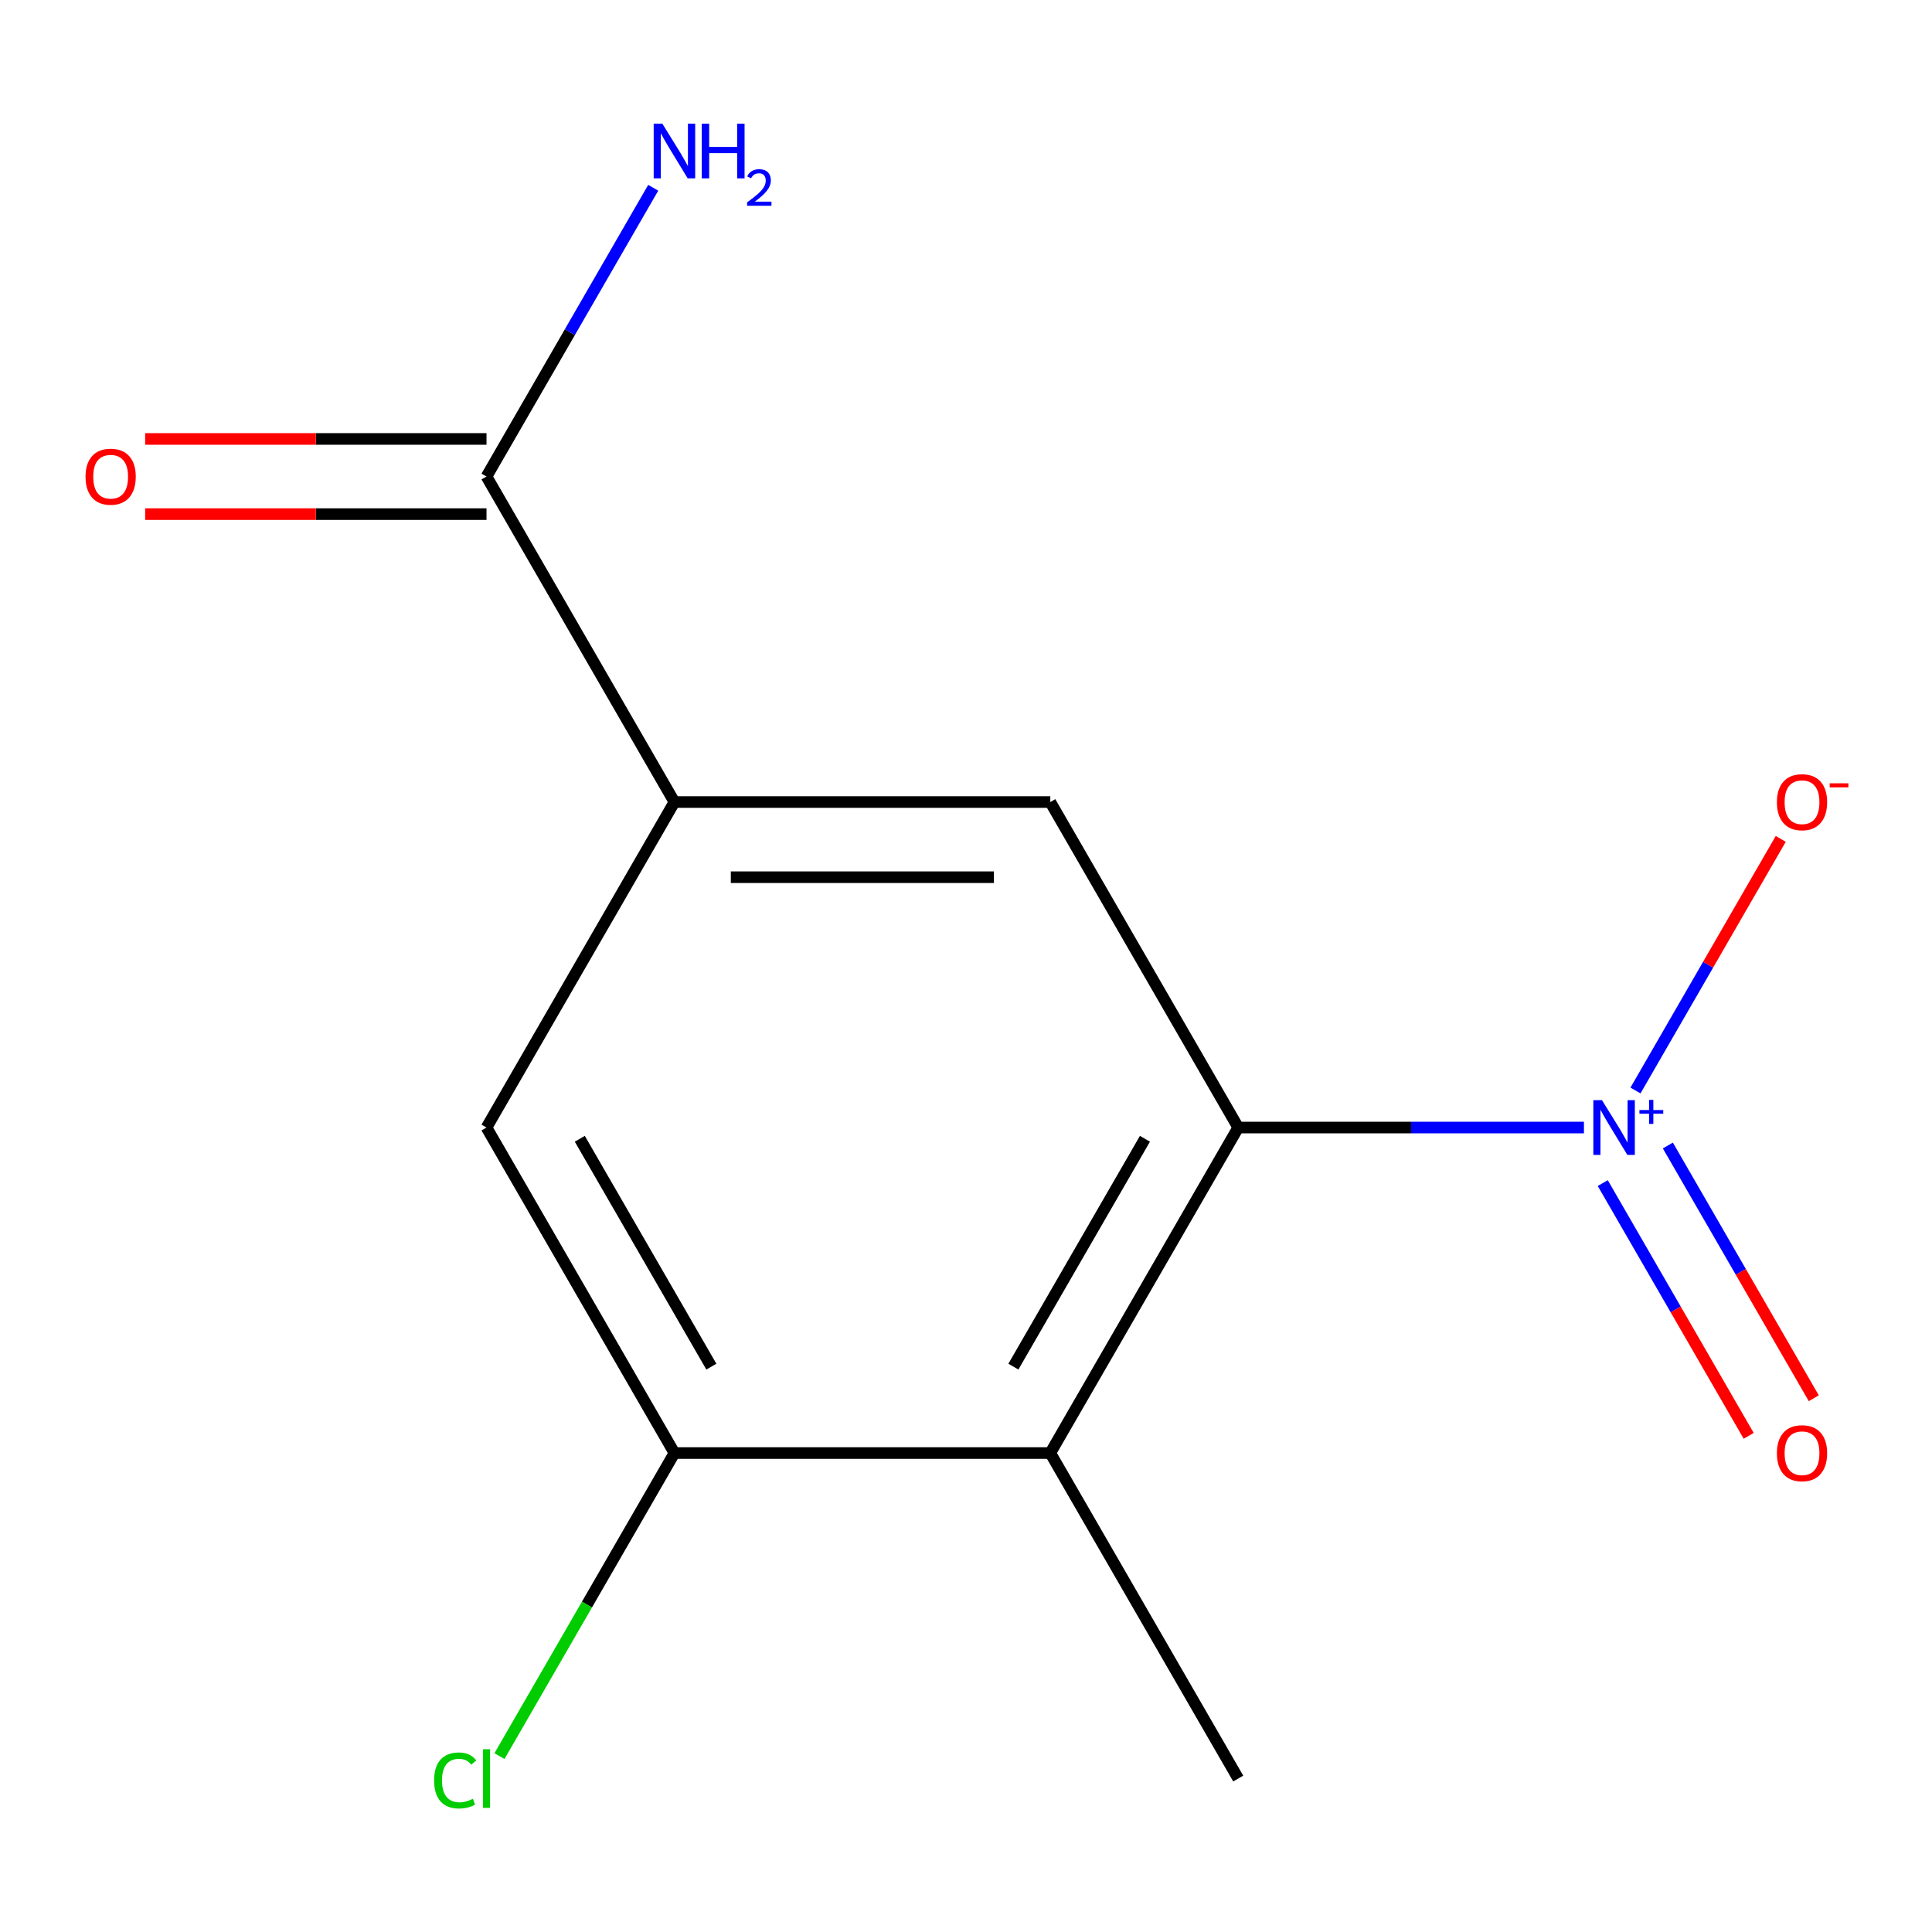 <?xml version='1.0' encoding='iso-8859-1'?>
<svg version='1.1' baseProfile='full'
              xmlns='http://www.w3.org/2000/svg'
                      xmlns:rdkit='http://www.rdkit.org/xml'
                      xmlns:xlink='http://www.w3.org/1999/xlink'
                  xml:space='preserve'
width='1000px' height='1000px' viewBox='0 0 1000 1000'>
<!-- END OF HEADER -->
<rect style='opacity:1.0;fill:#FFFFFF;stroke:none' width='1000' height='1000' x='0' y='0'> </rect>
<path class='bond-0' d='M 819.845,583.613 L 730.374,583.613' style='fill:none;fill-rule:evenodd;stroke:#0000FF;stroke-width:6px;stroke-linecap:butt;stroke-linejoin:miter;stroke-opacity:1' />
<path class='bond-0' d='M 730.374,583.613 L 640.904,583.613' style='fill:none;fill-rule:evenodd;stroke:#000000;stroke-width:6px;stroke-linecap:butt;stroke-linejoin:miter;stroke-opacity:1' />
<path class='bond-7' d='M 846.518,564.44 L 884.114,499.322' style='fill:none;fill-rule:evenodd;stroke:#0000FF;stroke-width:6px;stroke-linecap:butt;stroke-linejoin:miter;stroke-opacity:1' />
<path class='bond-7' d='M 884.114,499.322 L 921.71,434.203' style='fill:none;fill-rule:evenodd;stroke:#FF0000;stroke-width:6px;stroke-linecap:butt;stroke-linejoin:miter;stroke-opacity:1' />
<path class='bond-8' d='M 829.584,612.364 L 867.349,677.775' style='fill:none;fill-rule:evenodd;stroke:#0000FF;stroke-width:6px;stroke-linecap:butt;stroke-linejoin:miter;stroke-opacity:1' />
<path class='bond-8' d='M 867.349,677.775 L 905.114,743.186' style='fill:none;fill-rule:evenodd;stroke:#FF0000;stroke-width:6px;stroke-linecap:butt;stroke-linejoin:miter;stroke-opacity:1' />
<path class='bond-8' d='M 863.28,592.909 L 901.045,658.32' style='fill:none;fill-rule:evenodd;stroke:#0000FF;stroke-width:6px;stroke-linecap:butt;stroke-linejoin:miter;stroke-opacity:1' />
<path class='bond-8' d='M 901.045,658.32 L 938.81,723.731' style='fill:none;fill-rule:evenodd;stroke:#FF0000;stroke-width:6px;stroke-linecap:butt;stroke-linejoin:miter;stroke-opacity:1' />
<path class='bond-1' d='M 640.904,583.613 L 543.632,752.093' style='fill:none;fill-rule:evenodd;stroke:#000000;stroke-width:6px;stroke-linecap:butt;stroke-linejoin:miter;stroke-opacity:1' />
<path class='bond-1' d='M 592.617,589.43 L 524.527,707.366' style='fill:none;fill-rule:evenodd;stroke:#000000;stroke-width:6px;stroke-linecap:butt;stroke-linejoin:miter;stroke-opacity:1' />
<path class='bond-3' d='M 640.904,583.613 L 543.632,415.133' style='fill:none;fill-rule:evenodd;stroke:#000000;stroke-width:6px;stroke-linecap:butt;stroke-linejoin:miter;stroke-opacity:1' />
<path class='bond-4' d='M 543.632,752.093 L 349.088,752.093' style='fill:none;fill-rule:evenodd;stroke:#000000;stroke-width:6px;stroke-linecap:butt;stroke-linejoin:miter;stroke-opacity:1' />
<path class='bond-12' d='M 543.632,752.093 L 640.904,920.573' style='fill:none;fill-rule:evenodd;stroke:#000000;stroke-width:6px;stroke-linecap:butt;stroke-linejoin:miter;stroke-opacity:1' />
<path class='bond-2' d='M 349.088,415.133 L 543.632,415.133' style='fill:none;fill-rule:evenodd;stroke:#000000;stroke-width:6px;stroke-linecap:butt;stroke-linejoin:miter;stroke-opacity:1' />
<path class='bond-2' d='M 378.27,454.042 L 514.451,454.042' style='fill:none;fill-rule:evenodd;stroke:#000000;stroke-width:6px;stroke-linecap:butt;stroke-linejoin:miter;stroke-opacity:1' />
<path class='bond-5' d='M 349.088,415.133 L 251.816,246.653' style='fill:none;fill-rule:evenodd;stroke:#000000;stroke-width:6px;stroke-linecap:butt;stroke-linejoin:miter;stroke-opacity:1' />
<path class='bond-13' d='M 349.088,415.133 L 251.816,583.613' style='fill:none;fill-rule:evenodd;stroke:#000000;stroke-width:6px;stroke-linecap:butt;stroke-linejoin:miter;stroke-opacity:1' />
<path class='bond-6' d='M 349.088,752.093 L 251.816,583.613' style='fill:none;fill-rule:evenodd;stroke:#000000;stroke-width:6px;stroke-linecap:butt;stroke-linejoin:miter;stroke-opacity:1' />
<path class='bond-6' d='M 368.193,707.366 L 300.103,589.43' style='fill:none;fill-rule:evenodd;stroke:#000000;stroke-width:6px;stroke-linecap:butt;stroke-linejoin:miter;stroke-opacity:1' />
<path class='bond-11' d='M 349.088,752.093 L 303.804,830.527' style='fill:none;fill-rule:evenodd;stroke:#000000;stroke-width:6px;stroke-linecap:butt;stroke-linejoin:miter;stroke-opacity:1' />
<path class='bond-11' d='M 303.804,830.527 L 258.52,908.962' style='fill:none;fill-rule:evenodd;stroke:#00CC00;stroke-width:6px;stroke-linecap:butt;stroke-linejoin:miter;stroke-opacity:1' />
<path class='bond-9' d='M 251.816,227.198 L 163.476,227.198' style='fill:none;fill-rule:evenodd;stroke:#000000;stroke-width:6px;stroke-linecap:butt;stroke-linejoin:miter;stroke-opacity:1' />
<path class='bond-9' d='M 163.476,227.198 L 75.136,227.198' style='fill:none;fill-rule:evenodd;stroke:#FF0000;stroke-width:6px;stroke-linecap:butt;stroke-linejoin:miter;stroke-opacity:1' />
<path class='bond-9' d='M 251.816,266.107 L 163.476,266.107' style='fill:none;fill-rule:evenodd;stroke:#000000;stroke-width:6px;stroke-linecap:butt;stroke-linejoin:miter;stroke-opacity:1' />
<path class='bond-9' d='M 163.476,266.107 L 75.136,266.107' style='fill:none;fill-rule:evenodd;stroke:#FF0000;stroke-width:6px;stroke-linecap:butt;stroke-linejoin:miter;stroke-opacity:1' />
<path class='bond-10' d='M 251.816,246.653 L 294.961,171.924' style='fill:none;fill-rule:evenodd;stroke:#000000;stroke-width:6px;stroke-linecap:butt;stroke-linejoin:miter;stroke-opacity:1' />
<path class='bond-10' d='M 294.961,171.924 L 338.105,97.196' style='fill:none;fill-rule:evenodd;stroke:#0000FF;stroke-width:6px;stroke-linecap:butt;stroke-linejoin:miter;stroke-opacity:1' />
<path  class='atom-0' d='M 829.188 569.453
L 838.468 584.453
Q 839.388 585.933, 840.868 588.613
Q 842.348 591.293, 842.428 591.453
L 842.428 569.453
L 846.188 569.453
L 846.188 597.773
L 842.308 597.773
L 832.348 581.373
Q 831.188 579.453, 829.948 577.253
Q 828.748 575.053, 828.388 574.373
L 828.388 597.773
L 824.708 597.773
L 824.708 569.453
L 829.188 569.453
' fill='#0000FF'/>
<path  class='atom-0' d='M 848.564 574.558
L 853.554 574.558
L 853.554 569.304
L 855.772 569.304
L 855.772 574.558
L 860.893 574.558
L 860.893 576.458
L 855.772 576.458
L 855.772 581.738
L 853.554 581.738
L 853.554 576.458
L 848.564 576.458
L 848.564 574.558
' fill='#0000FF'/>
<path  class='atom-8' d='M 919.72 415.213
Q 919.72 408.413, 923.08 404.613
Q 926.44 400.813, 932.72 400.813
Q 939 400.813, 942.36 404.613
Q 945.72 408.413, 945.72 415.213
Q 945.72 422.093, 942.32 426.013
Q 938.92 429.893, 932.72 429.893
Q 926.48 429.893, 923.08 426.013
Q 919.72 422.133, 919.72 415.213
M 932.72 426.693
Q 937.04 426.693, 939.36 423.813
Q 941.72 420.893, 941.72 415.213
Q 941.72 409.653, 939.36 406.853
Q 937.04 404.013, 932.72 404.013
Q 928.4 404.013, 926.04 406.813
Q 923.72 409.613, 923.72 415.213
Q 923.72 420.933, 926.04 423.813
Q 928.4 426.693, 932.72 426.693
' fill='#FF0000'/>
<path  class='atom-8' d='M 947.04 405.435
L 956.729 405.435
L 956.729 407.547
L 947.04 407.547
L 947.04 405.435
' fill='#FF0000'/>
<path  class='atom-9' d='M 919.72 752.173
Q 919.72 745.373, 923.08 741.573
Q 926.44 737.773, 932.72 737.773
Q 939 737.773, 942.36 741.573
Q 945.72 745.373, 945.72 752.173
Q 945.72 759.053, 942.32 762.973
Q 938.92 766.853, 932.72 766.853
Q 926.48 766.853, 923.08 762.973
Q 919.72 759.093, 919.72 752.173
M 932.72 763.653
Q 937.04 763.653, 939.36 760.773
Q 941.72 757.853, 941.72 752.173
Q 941.72 746.613, 939.36 743.813
Q 937.04 740.973, 932.72 740.973
Q 928.4 740.973, 926.04 743.773
Q 923.72 746.573, 923.72 752.173
Q 923.72 757.893, 926.04 760.773
Q 928.4 763.653, 932.72 763.653
' fill='#FF0000'/>
<path  class='atom-10' d='M 44.272 246.733
Q 44.272 239.933, 47.632 236.133
Q 50.992 232.333, 57.272 232.333
Q 63.552 232.333, 66.912 236.133
Q 70.272 239.933, 70.272 246.733
Q 70.272 253.613, 66.872 257.533
Q 63.472 261.413, 57.272 261.413
Q 51.032 261.413, 47.632 257.533
Q 44.272 253.653, 44.272 246.733
M 57.272 258.213
Q 61.592 258.213, 63.912 255.333
Q 66.272 252.413, 66.272 246.733
Q 66.272 241.173, 63.912 238.373
Q 61.592 235.533, 57.272 235.533
Q 52.952 235.533, 50.592 238.333
Q 48.272 241.133, 48.272 246.733
Q 48.272 252.453, 50.592 255.333
Q 52.952 258.213, 57.272 258.213
' fill='#FF0000'/>
<path  class='atom-11' d='M 342.828 64.013
L 352.108 79.013
Q 353.028 80.493, 354.508 83.173
Q 355.988 85.853, 356.068 86.013
L 356.068 64.013
L 359.828 64.013
L 359.828 92.333
L 355.948 92.333
L 345.988 75.933
Q 344.828 74.013, 343.588 71.813
Q 342.388 69.613, 342.028 68.933
L 342.028 92.333
L 338.348 92.333
L 338.348 64.013
L 342.828 64.013
' fill='#0000FF'/>
<path  class='atom-11' d='M 363.228 64.013
L 367.068 64.013
L 367.068 76.053
L 381.548 76.053
L 381.548 64.013
L 385.388 64.013
L 385.388 92.333
L 381.548 92.333
L 381.548 79.253
L 367.068 79.253
L 367.068 92.333
L 363.228 92.333
L 363.228 64.013
' fill='#0000FF'/>
<path  class='atom-11' d='M 386.761 91.339
Q 387.447 89.57, 389.084 88.593
Q 390.721 87.59, 392.991 87.59
Q 395.816 87.59, 397.4 89.121
Q 398.984 90.653, 398.984 93.372
Q 398.984 96.144, 396.925 98.731
Q 394.892 101.318, 390.668 104.381
L 399.301 104.381
L 399.301 106.493
L 386.708 106.493
L 386.708 104.724
Q 390.193 102.242, 392.252 100.394
Q 394.338 98.546, 395.341 96.883
Q 396.344 95.22, 396.344 93.504
Q 396.344 91.709, 395.447 90.705
Q 394.549 89.702, 392.991 89.702
Q 391.487 89.702, 390.483 90.309
Q 389.48 90.917, 388.767 92.263
L 386.761 91.339
' fill='#0000FF'/>
<path  class='atom-12' d='M 224.696 921.553
Q 224.696 914.513, 227.976 910.833
Q 231.296 907.113, 237.576 907.113
Q 243.416 907.113, 246.536 911.233
L 243.896 913.393
Q 241.616 910.393, 237.576 910.393
Q 233.296 910.393, 231.016 913.273
Q 228.776 916.113, 228.776 921.553
Q 228.776 927.153, 231.096 930.033
Q 233.456 932.913, 238.016 932.913
Q 241.136 932.913, 244.776 931.033
L 245.896 934.033
Q 244.416 934.993, 242.176 935.553
Q 239.936 936.113, 237.456 936.113
Q 231.296 936.113, 227.976 932.353
Q 224.696 928.593, 224.696 921.553
' fill='#00CC00'/>
<path  class='atom-12' d='M 249.976 905.393
L 253.656 905.393
L 253.656 935.753
L 249.976 935.753
L 249.976 905.393
' fill='#00CC00'/>
</svg>

